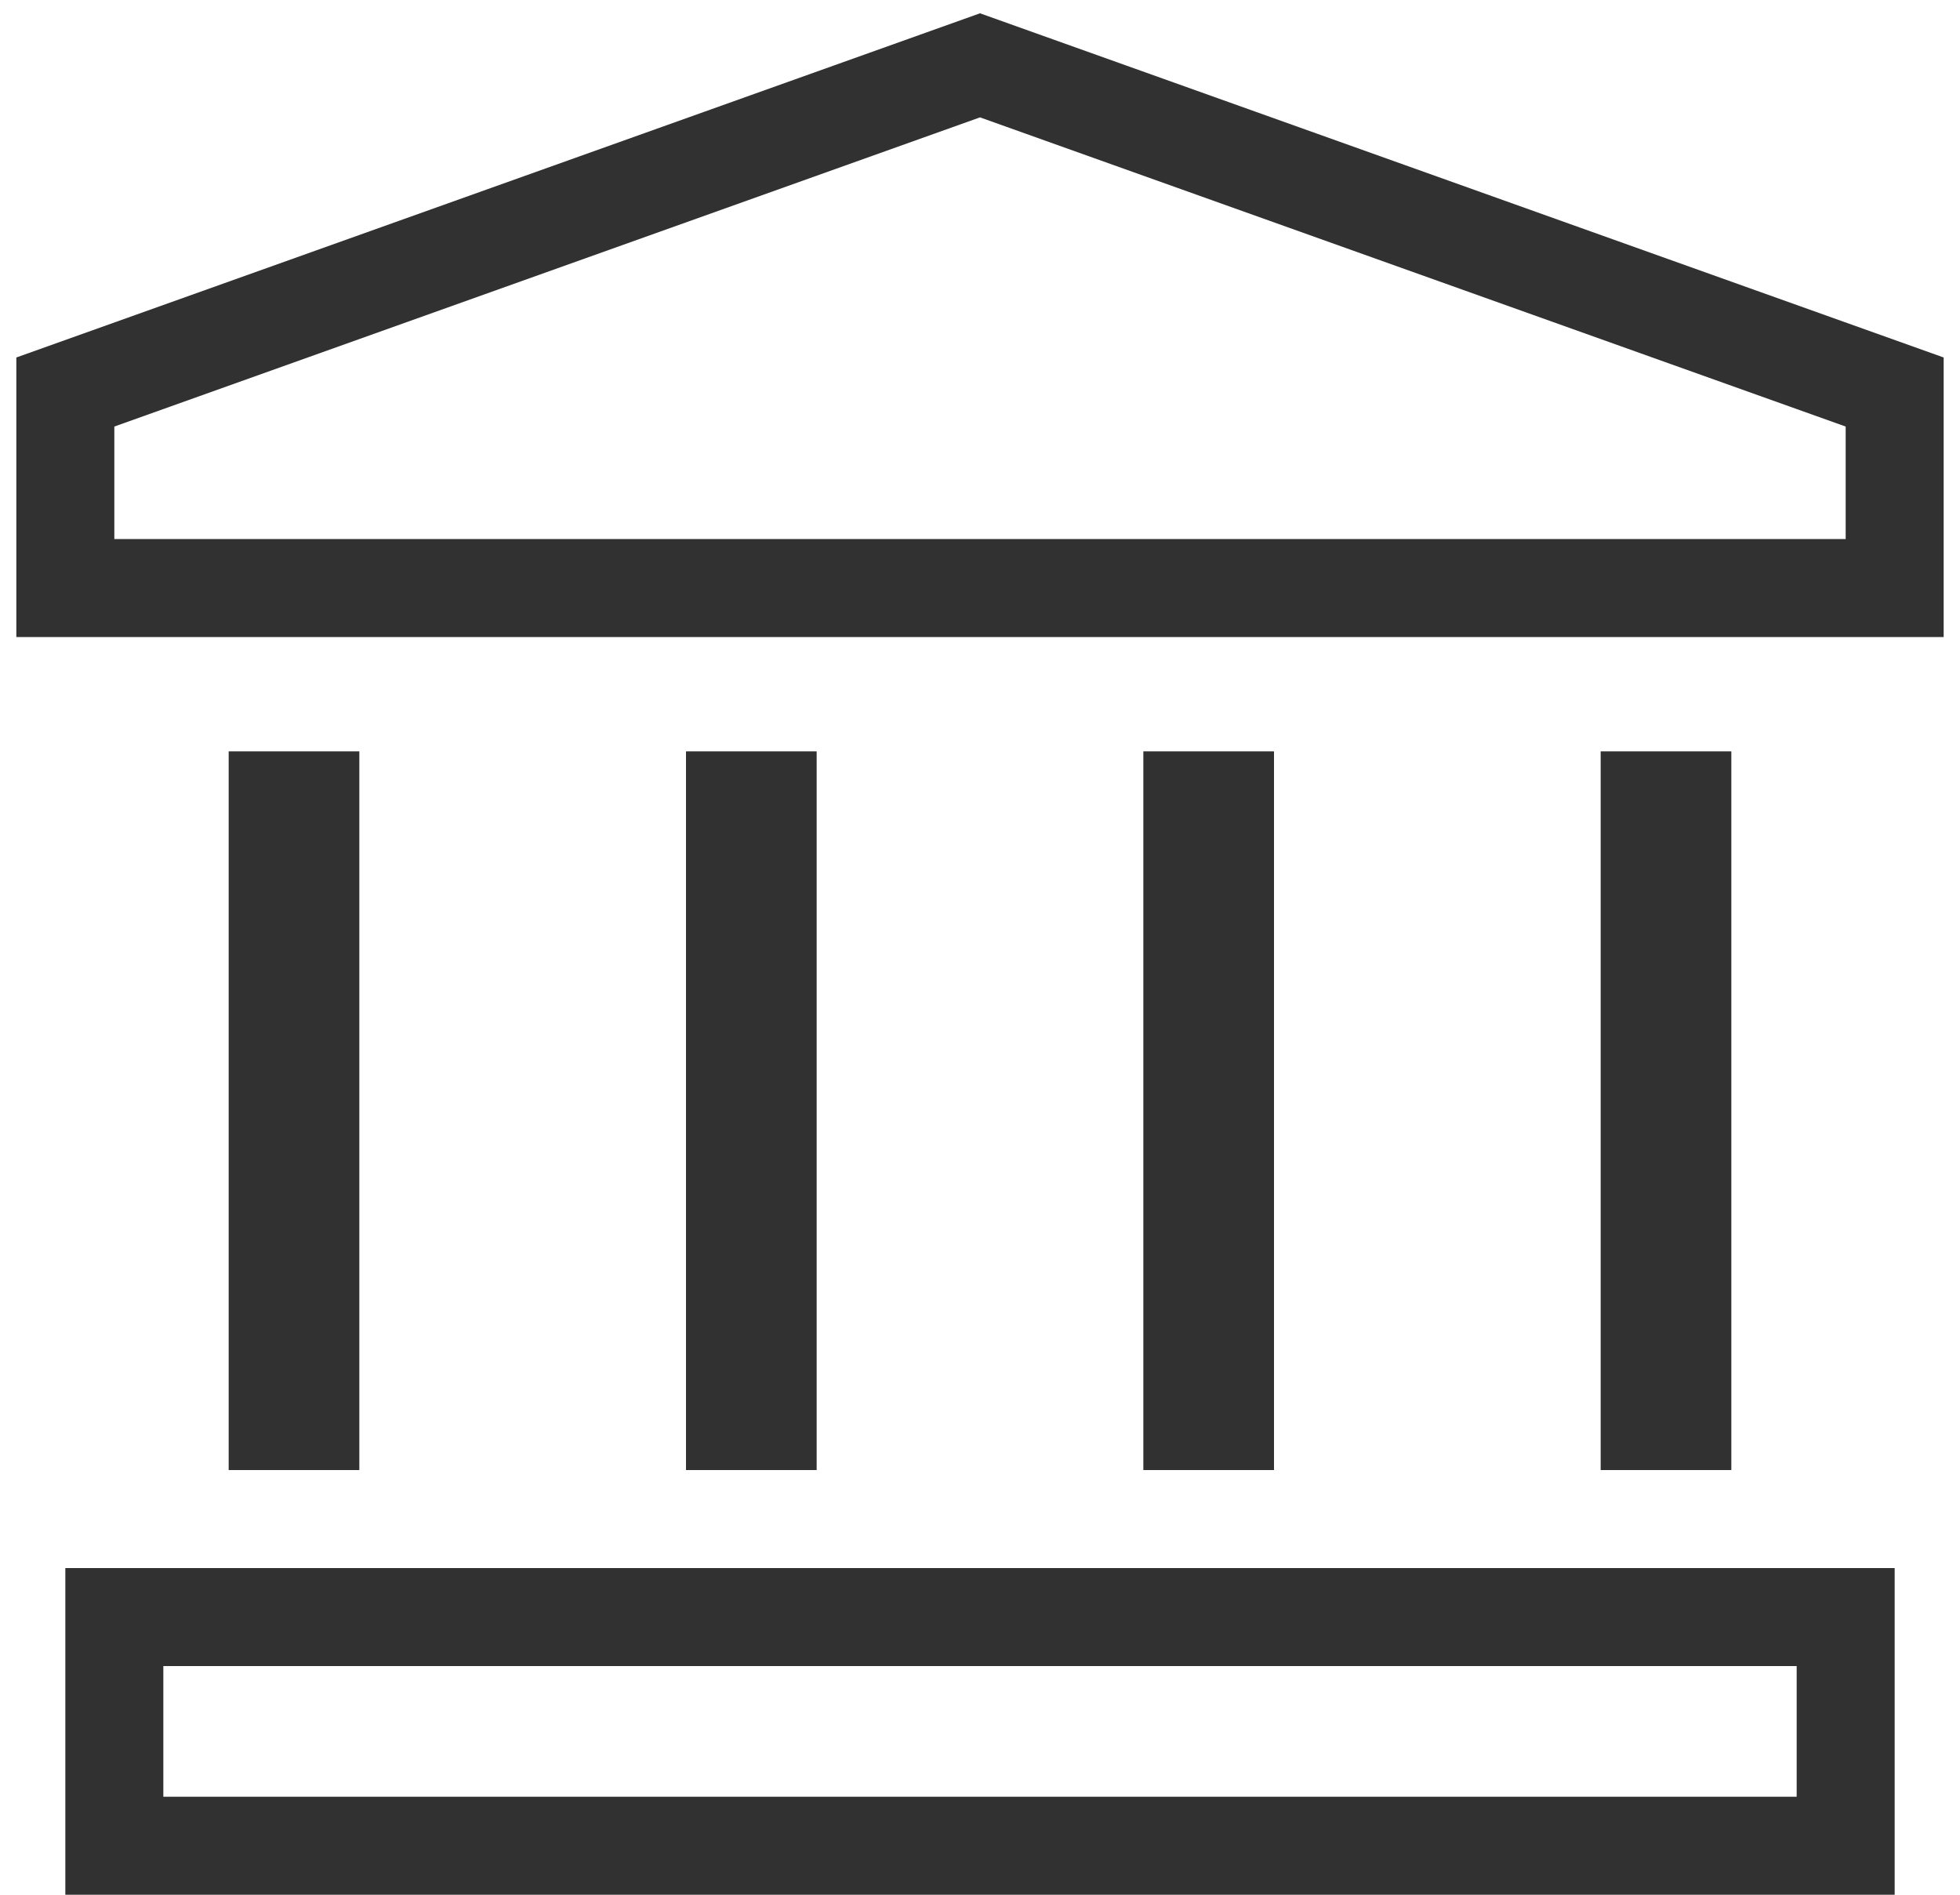 <?xml version="1.0" encoding="UTF-8"?> <svg xmlns="http://www.w3.org/2000/svg" width="30" height="29" viewBox="0 0 30 29" fill="none"> <path d="M29 6L15 1L1 6V9H29V6Z" stroke="#313131" stroke-width="1.5"></path> <line x1="4.5" y1="11.5" x2="4.5" y2="22.5" stroke="#313131" stroke-width="2"></line> <line x1="11.5" y1="11.5" x2="11.5" y2="22.5" stroke="#313131" stroke-width="2"></line> <line x1="18.5" y1="11.5" x2="18.5" y2="22.5" stroke="#313131" stroke-width="2"></line> <line x1="25.5" y1="11.5" x2="25.5" y2="22.5" stroke="#313131" stroke-width="2"></line> <rect x="1.75" y="24.75" width="26.5" height="3.5" stroke="#313131" stroke-width="1.5"></rect> </svg> 